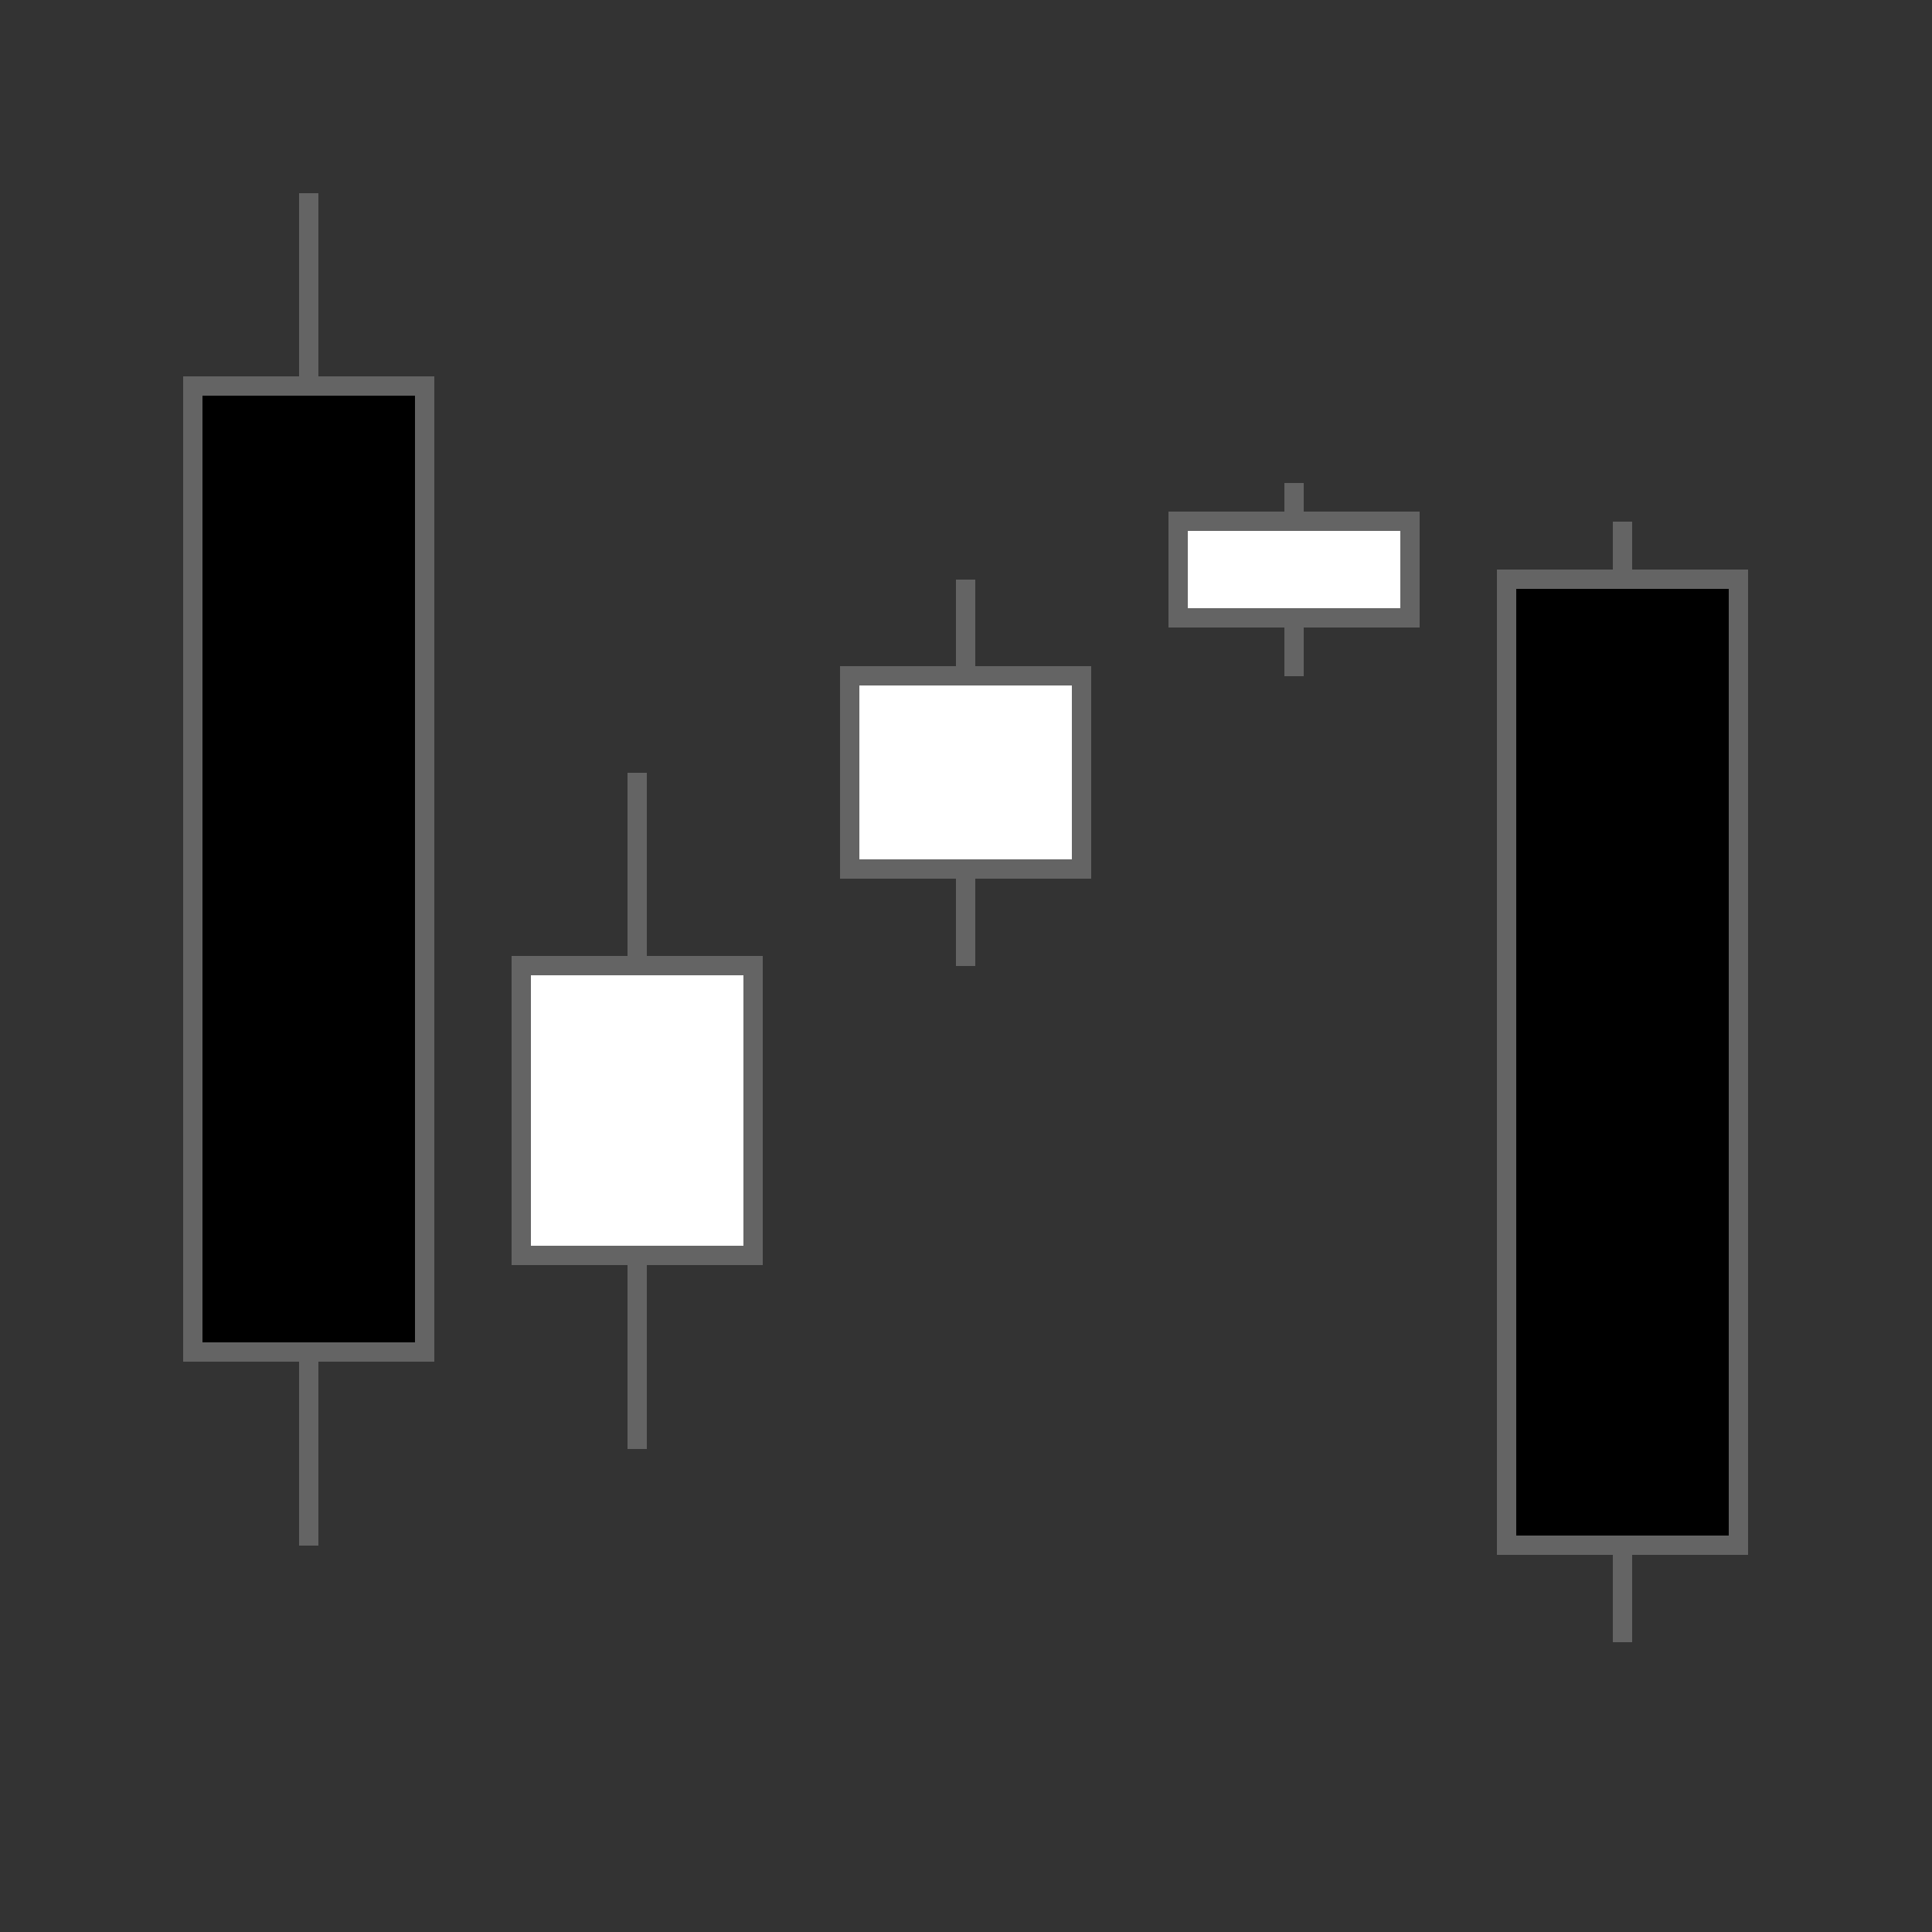 <svg xmlns="http://www.w3.org/2000/svg" width="100" height="100" version="1.1">
 <rect width="100%" height="100%" fill="#333333" stroke="none"/>
 <line x1="16" y1="10" x2="16" y2="80" style="stroke:rgb(100,100,100)" shape-rendering="crispEdges"/>
 <rect width="12" height="50" x="10" y="20"  style="fill:rgb(0,0,0);stroke:rgb(100,100,100)" shape-rendering="crispEdges"/>
 <line x1="33" y1="40" x2="33" y2="75" style="stroke:rgb(100,100,100)" shape-rendering="crispEdges"/>
 <rect width="12" height="15" x="27" y="50"  style="fill:rgb(255,255,255);stroke:rgb(100,100,100)" shape-rendering="crispEdges"/>
 <line x1="50" y1="30" x2="50" y2="50" style="stroke:rgb(100,100,100)" shape-rendering="crispEdges"/>
 <rect width="12" height="10" x="44" y="35"  style="fill:rgb(255,255,255);stroke:rgb(100,100,100)" shape-rendering="crispEdges"/>
 <line x1="67" y1="25" x2="67" y2="35" style="stroke:rgb(100,100,100)" shape-rendering="crispEdges"/>
 <rect width="12" height="5" x="61" y="27"  style="fill:rgb(255,255,255);stroke:rgb(100,100,100)" shape-rendering="crispEdges"/>
 <line x1="84" y1="27" x2="84" y2="85" style="stroke:rgb(100,100,100)" shape-rendering="crispEdges"/>
 <rect width="12" height="50" x="78" y="30"  style="fill:rgb(0,0,0);stroke:rgb(100,100,100)" shape-rendering="crispEdges"/>
</svg>